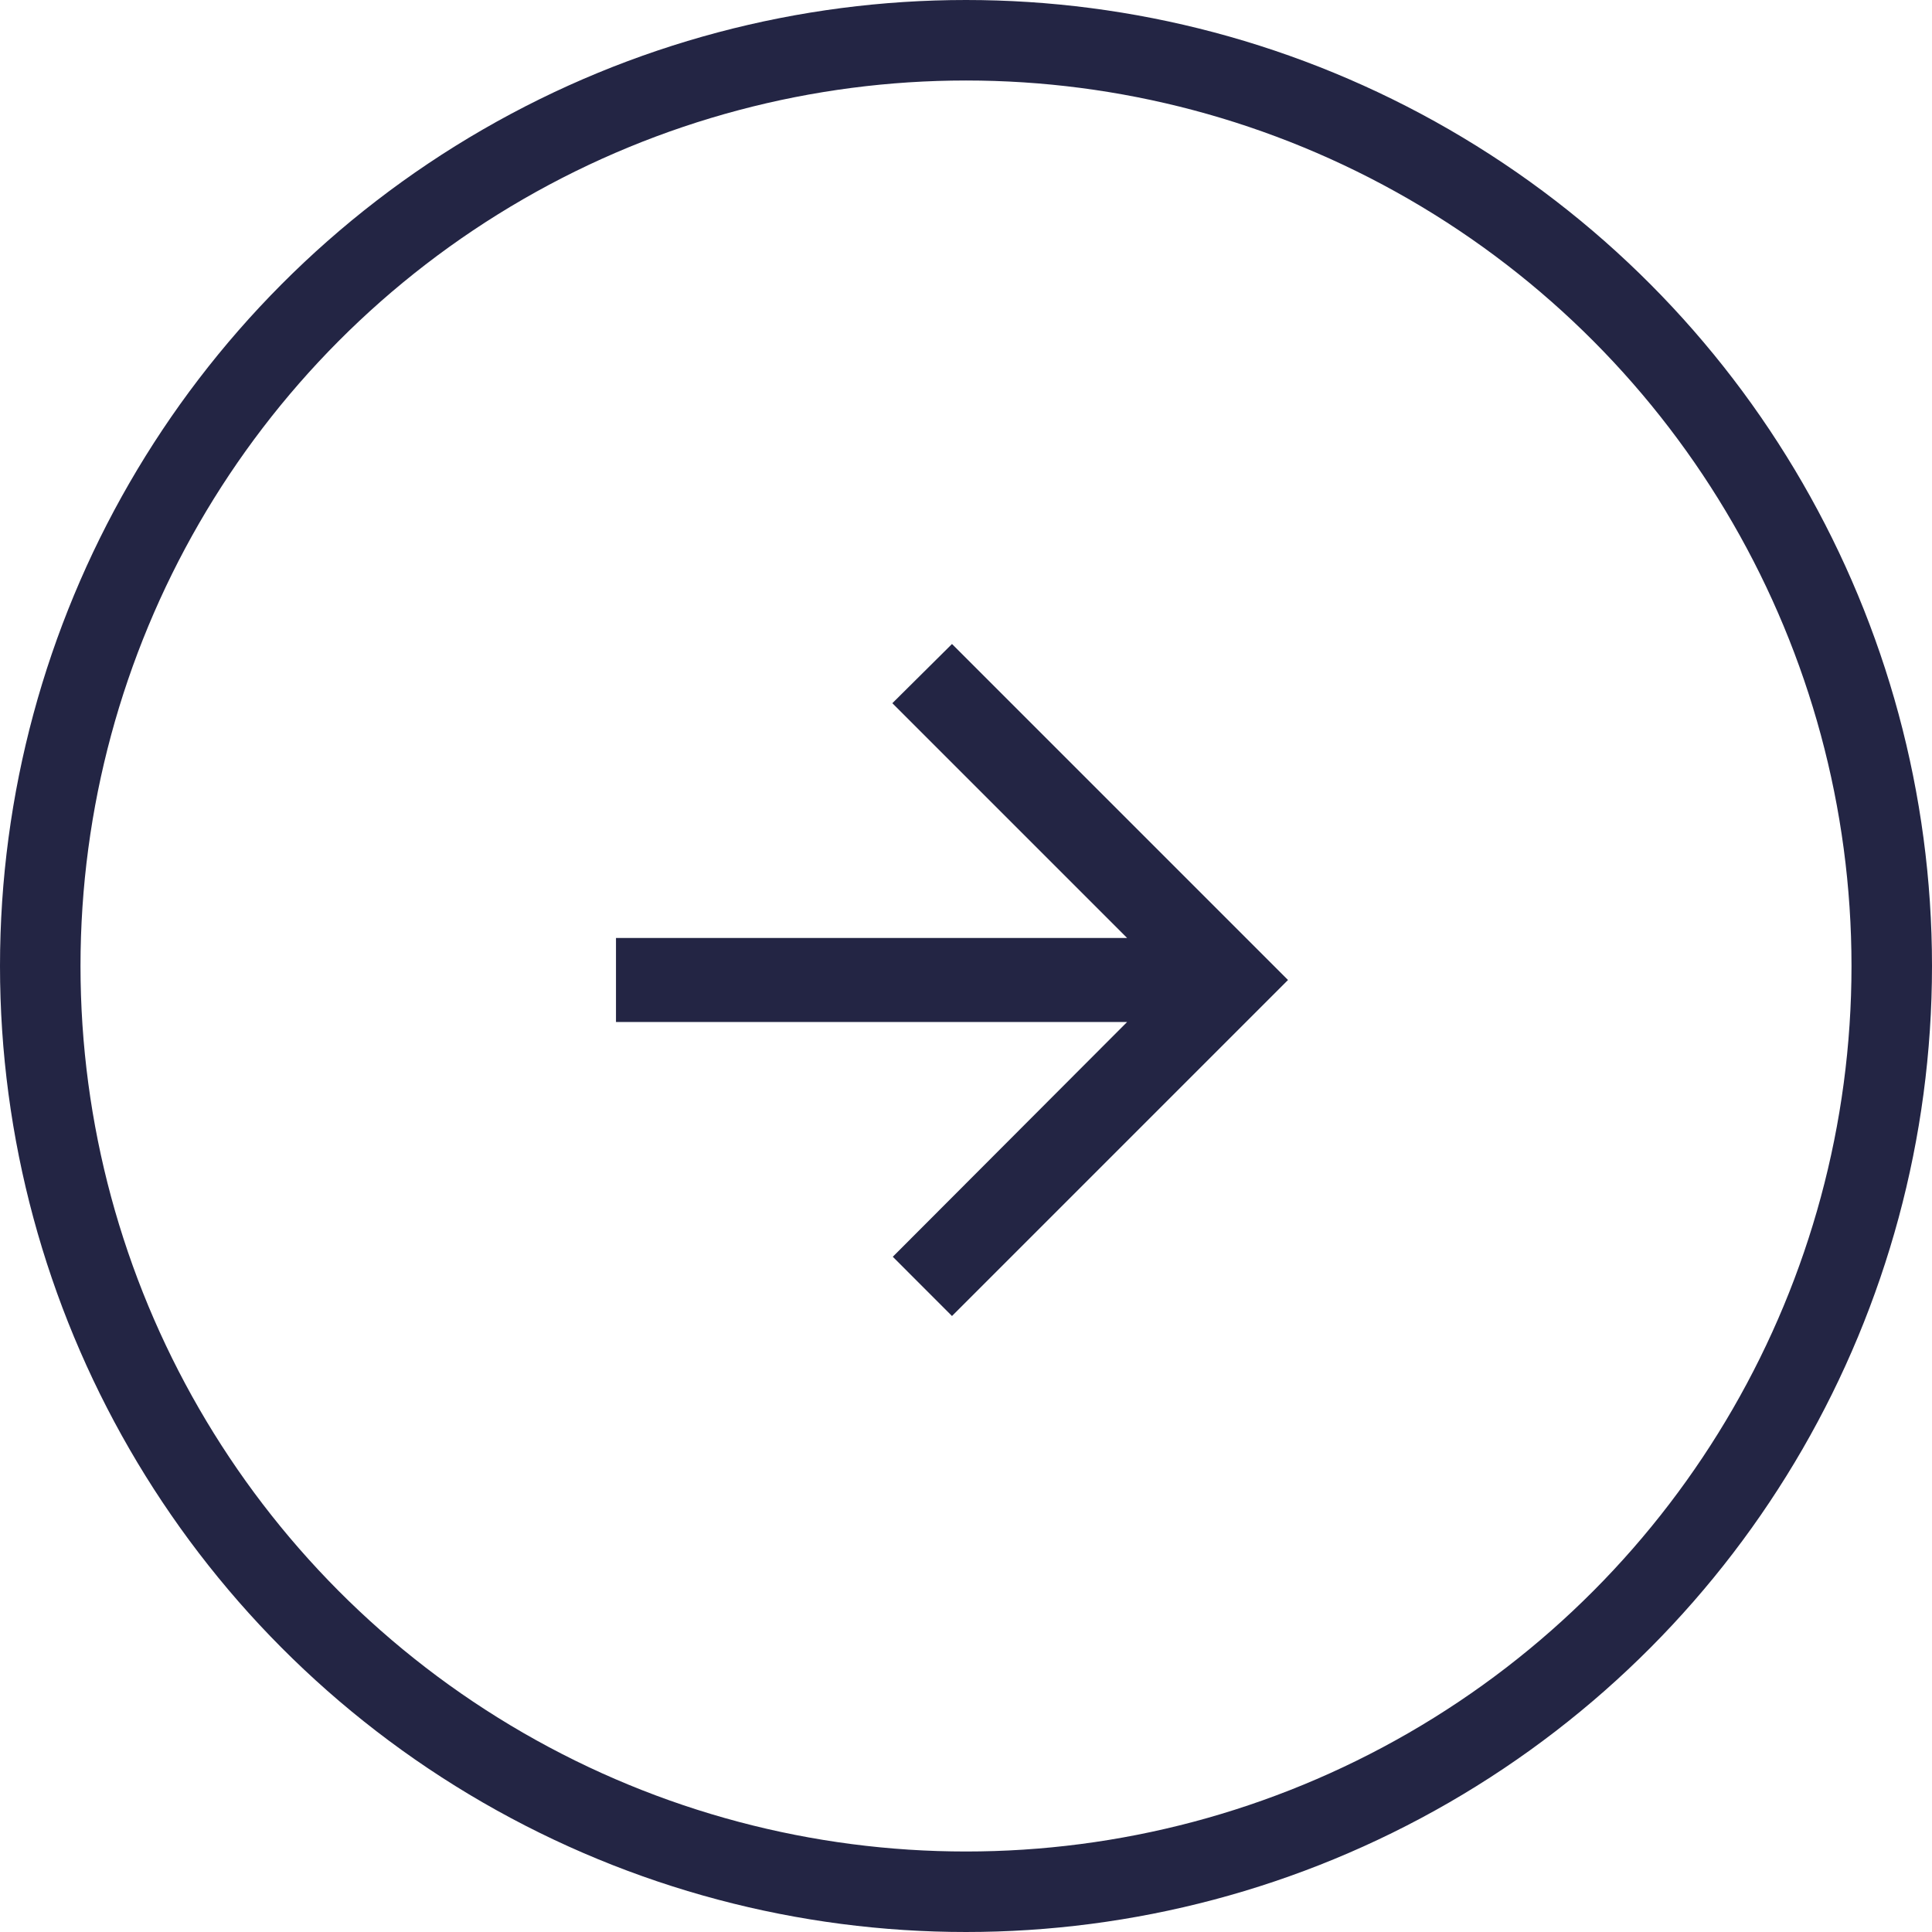 <svg width="48" height="48" viewBox="0 0 48 48" fill="none" xmlns="http://www.w3.org/2000/svg">
<path d="M15.304 23.304H28.003L22.17 17.471L23.652 16L32 24.348L23.652 32.696L22.181 31.224L28.003 25.391H15.304V23.304Z" fill="#232544"/>
<circle r="23" transform="matrix(-1 0 0 1 24 24)" stroke="#232544" stroke-width="2"/>
</svg>
